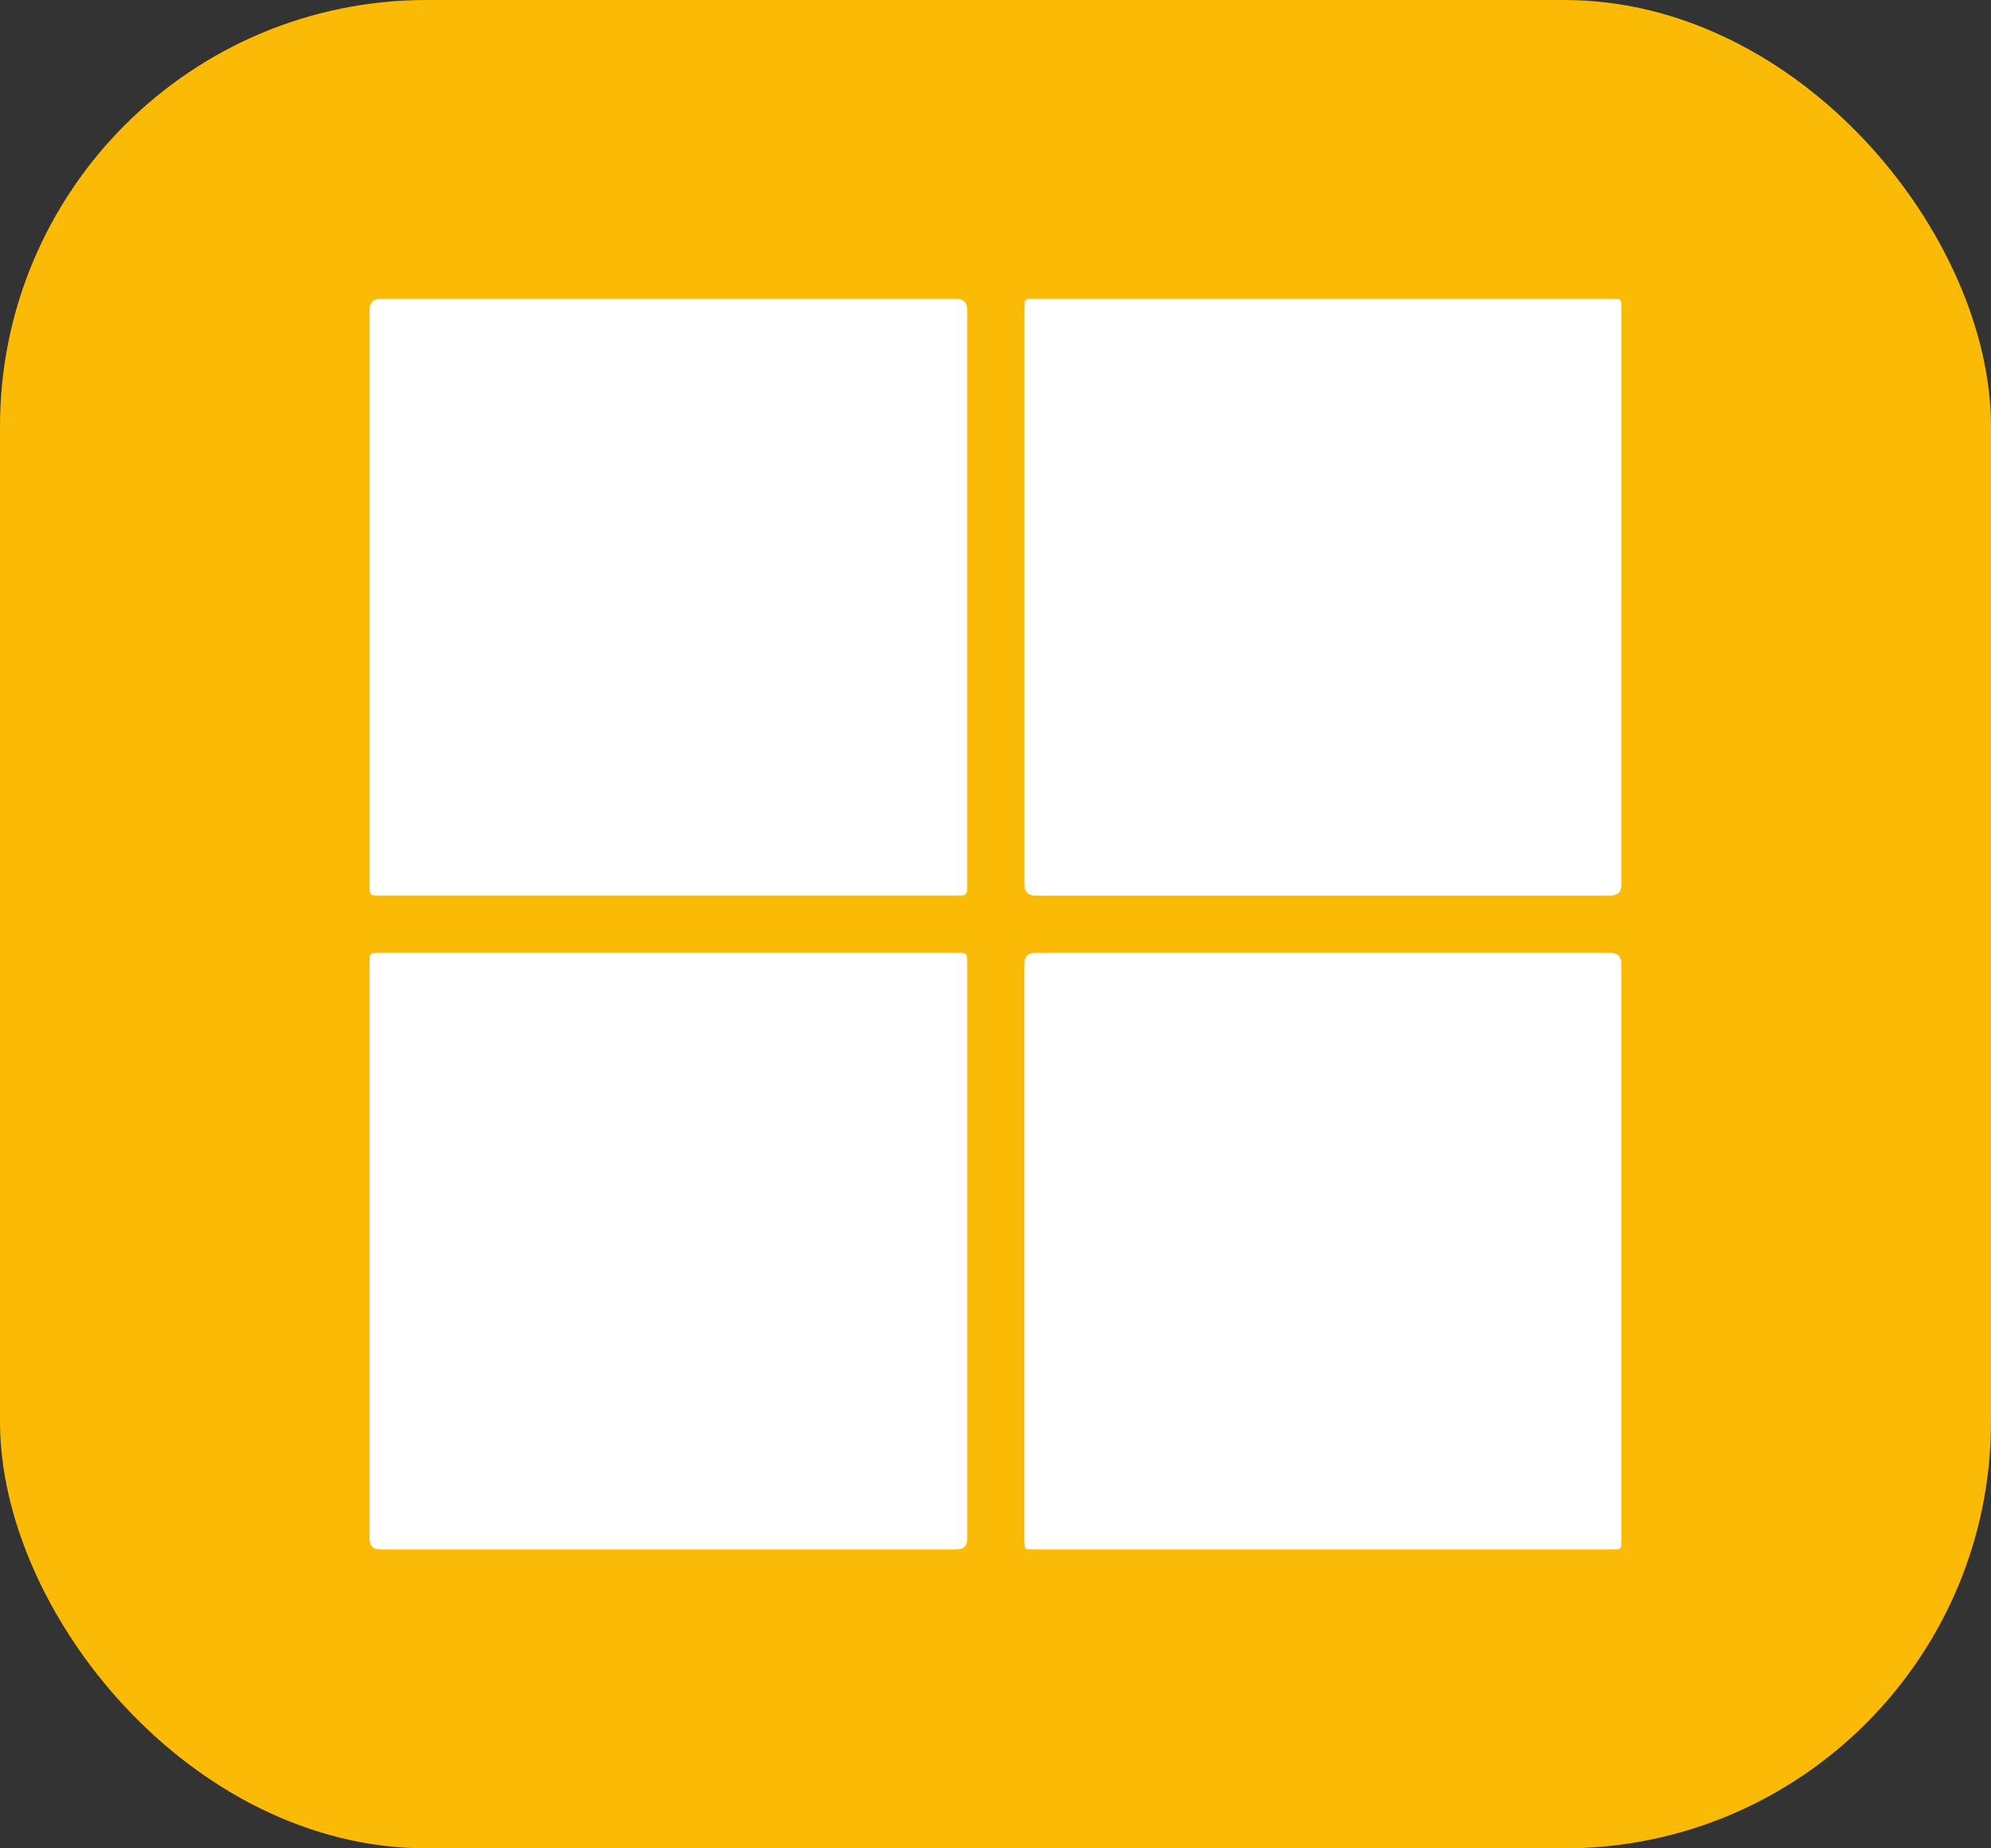<?xml version="1.0" encoding="UTF-8"?> <svg xmlns="http://www.w3.org/2000/svg" id="Layer_1" viewBox="0 0 523.38 486"><rect x="0" y="0" width="523.38" height="486" fill="#333333" stroke="none"/><rect id="Rectangle_24" x="0" y="0" width="523.38" height="486" rx="112.15" ry="112.15" style="fill:#fbba05;"></rect><path d="m175.73,78.6c25.24,0,50.48,0,75.71,0q2.8,0,2.81,2.79c0,50.42,0,100.84,0,151.25,0,2.81-.02,2.83-2.84,2.83-50.48,0-100.95,0-151.43,0-2.8,0-2.81-.01-2.81-2.86,0-50.42,0-100.84,0-151.25q0-2.75,2.84-2.76c25.24,0,50.48,0,75.71,0Z" style="fill:#fff;"></path><path d="m175.7,407.41c-25.24,0-50.48,0-75.72,0q-2.82,0-2.82-2.78c0-50.42,0-100.84,0-151.27,0-2.82.01-2.84,2.83-2.84,50.48,0,100.96,0,151.44,0,2.8,0,2.82.02,2.82,2.85,0,50.42,0,100.84,0,151.27q0,2.77-2.84,2.77c-25.24,0-50.48,0-75.72,0Z" style="fill:#fff;"></path><path d="m426.22,156.9c0,25.24,0,50.48,0,75.72q0,2.85-2.93,2.86c-50.36,0-100.73,0-151.09,0q-2.9,0-2.9-2.89c0-50.36,0-100.73,0-151.09,0-3.15-.03-2.89,2.86-2.9,50.42,0,100.85,0,151.27,0,2.89,0,2.8-.19,2.8,2.76,0,25.18,0,50.36,0,75.55Z" style="fill:#fff;"></path><path d="m347.68,407.41c-25.18,0-50.36,0-75.55,0-2.88,0-2.84.24-2.84-2.91,0-50.36,0-100.73,0-151.09q0-2.87,2.92-2.88c50.36,0,100.73,0,151.09,0q2.91,0,2.91,2.87c0,50.36,0,100.73,0,151.09,0,3.17.16,2.91-2.99,2.92-25.18,0-50.36,0-75.55,0Z" style="fill:#fff;"></path></svg> 